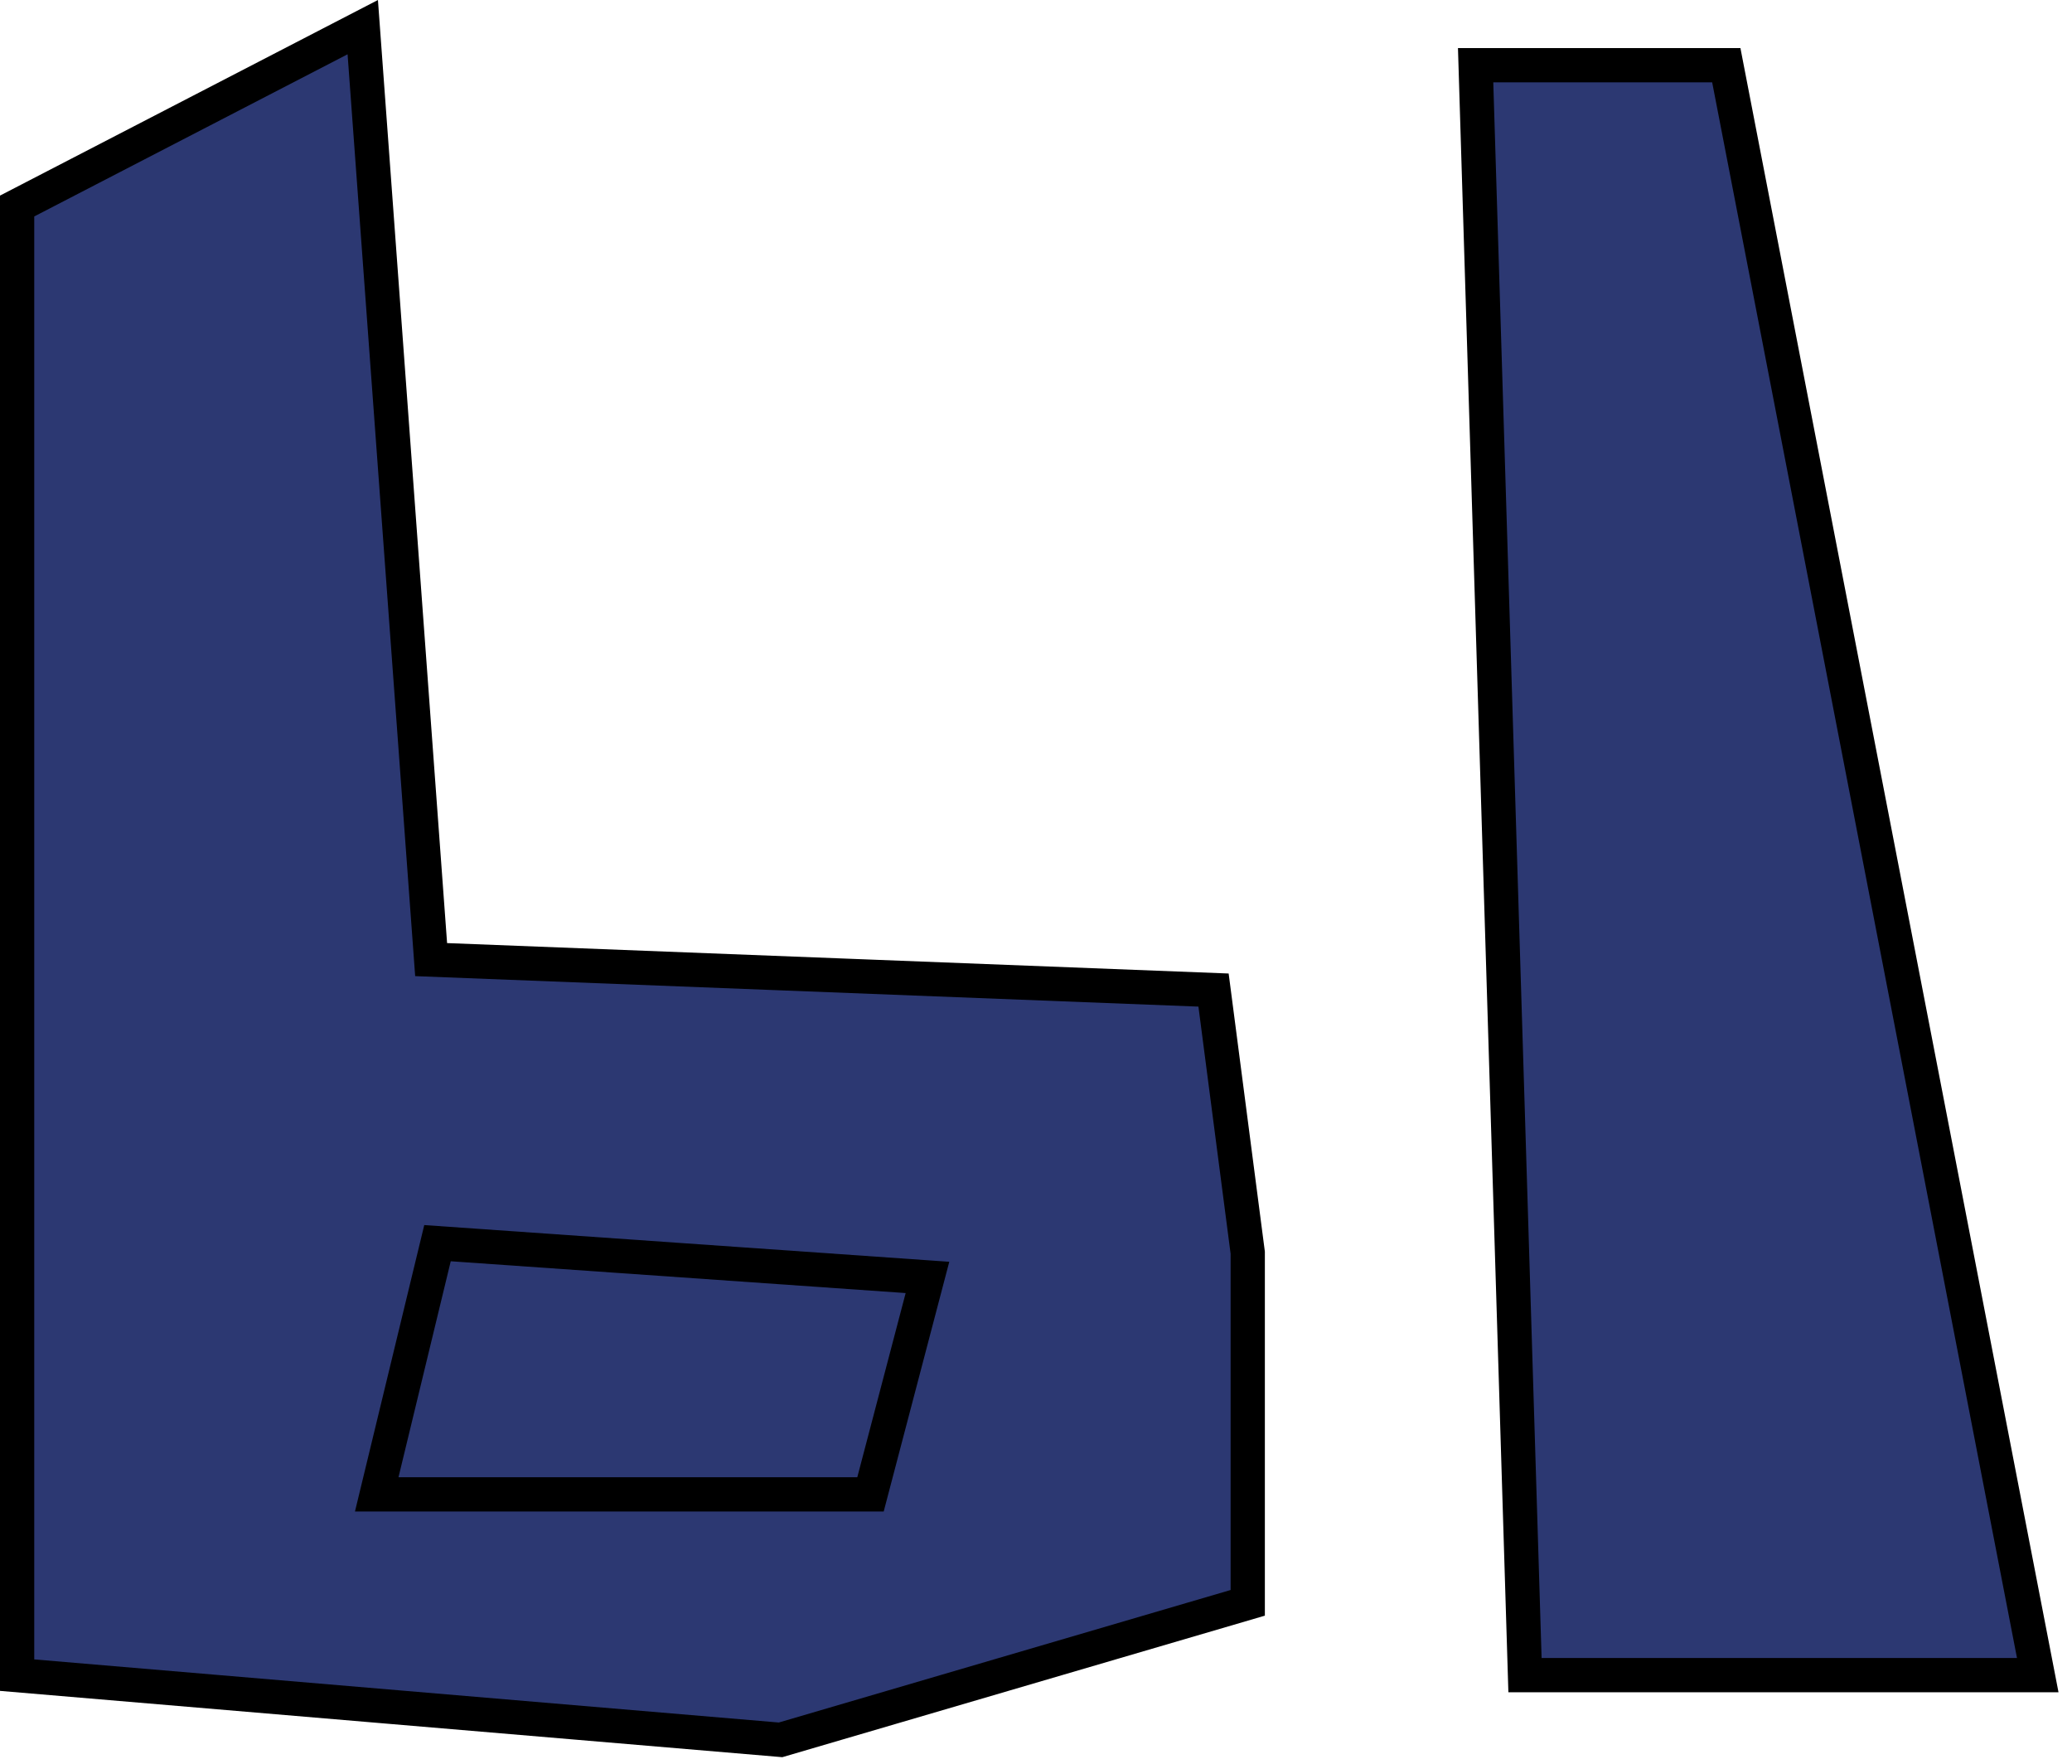 <svg width="121" height="103" viewBox="0 0 121 103" fill="none" xmlns="http://www.w3.org/2000/svg">
<path d="M1 97.807V12.029L21.184 1.585L25.177 56.029L70.868 57.807L72.865 73.141V93.585L45.583 101.585L1 97.807Z" fill="#2C3872"/>
<path d="M89.056 97.807L86.173 3.807H100.812L119 97.807H89.056Z" fill="#2C3872"/>
<path d="M1 97.807V12.029L21.184 1.585L25.177 56.029L70.868 57.807L72.865 73.141V93.585L45.583 101.585L1 97.807Z" stroke="black" stroke-width="2"/>
<path d="M89.056 97.807L86.173 3.807H100.812L119 97.807H89.056Z" stroke="black" stroke-width="2"/>
<path d="M22 87.252L25.549 72.585L54.162 74.585L50.835 87.252H22Z" fill="#2C3872" stroke="black" stroke-width="2"/>
</svg>
